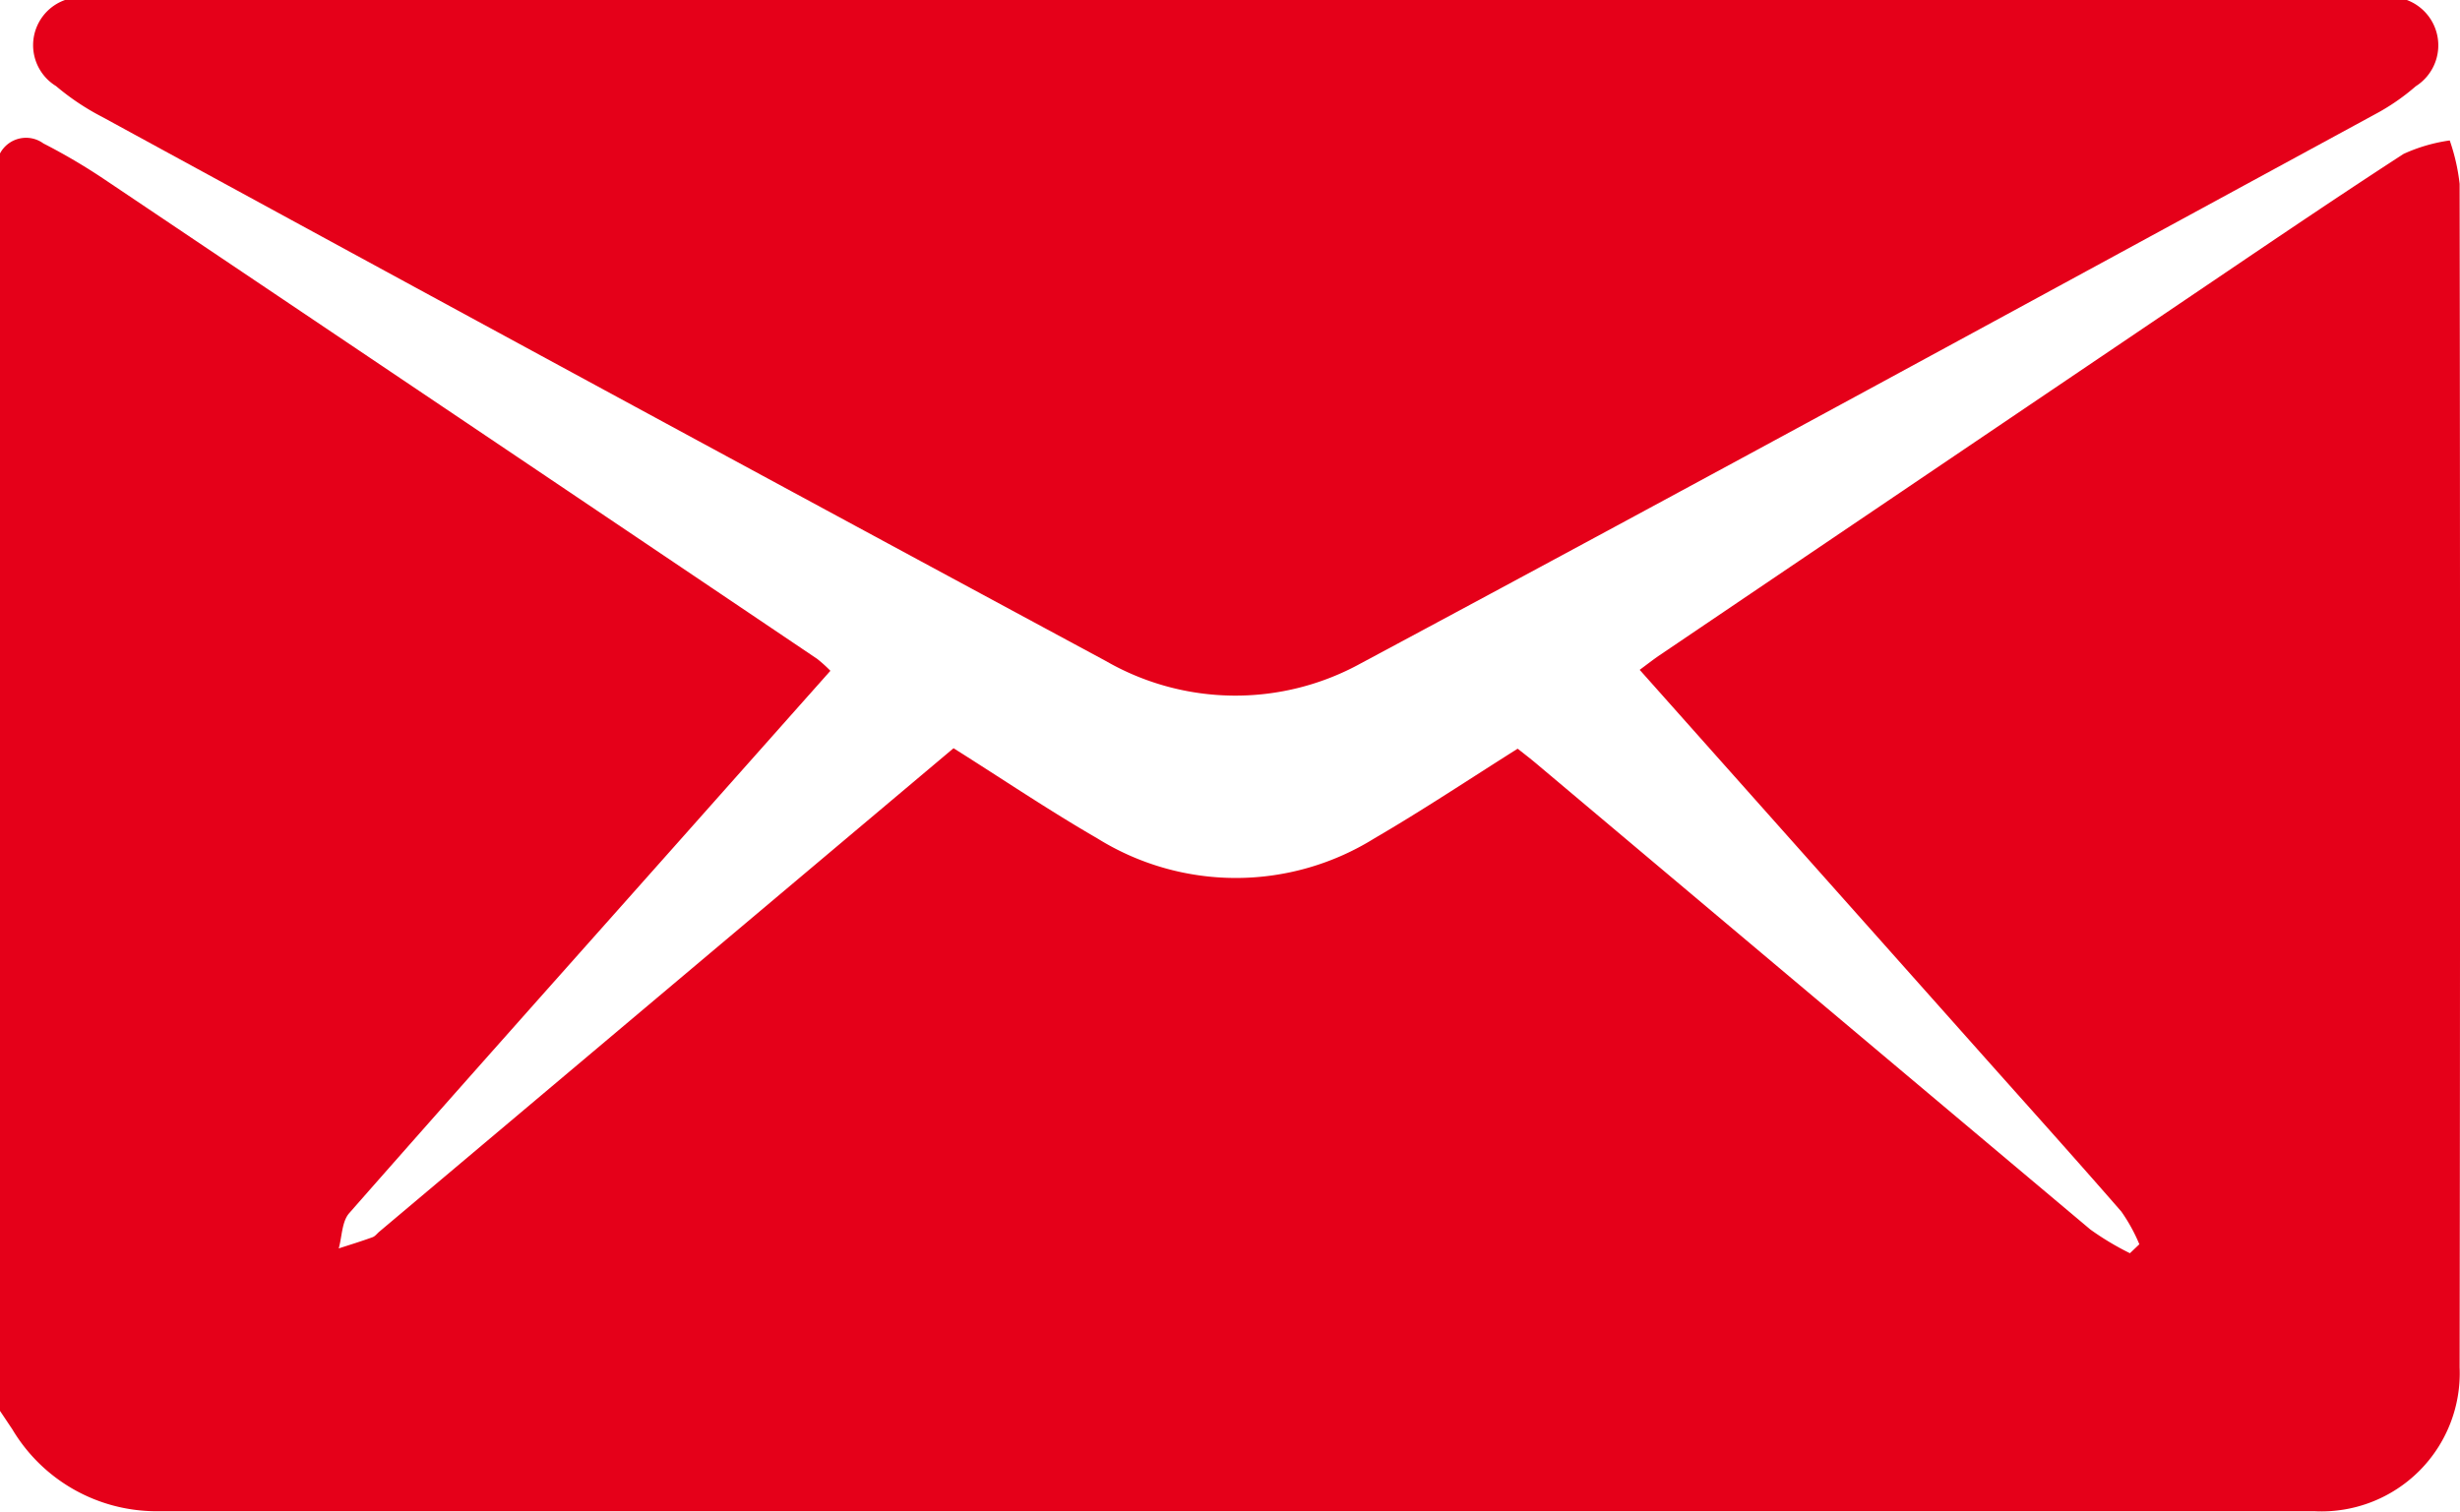<svg xmlns="http://www.w3.org/2000/svg" width="26.108" height="16.046" viewBox="0 0 26.108 16.046">
  <g id="Group_296" data-name="Group 296" transform="translate(0 0)">
    <path id="Path_683" data-name="Path 683" d="M1020.524,378.16V364.811a.313.313,0,0,1,.461-.106,6.351,6.351,0,0,1,.647.381q3.784,2.542,7.564,5.09a1.467,1.467,0,0,1,.141.127l-1.676,1.887c-1.145,1.289-2.293,2.575-3.431,3.871-.078.089-.076.248-.111.374.12-.039.241-.076.359-.119.028-.01.048-.039.072-.059l3.5-2.948,2.594-2.184c.518.326,1.01.659,1.524.956a2.782,2.782,0,0,0,2.944,0c.515-.3,1.008-.629,1.519-.951.081.064.155.121.225.181q2.926,2.463,5.854,4.924a2.982,2.982,0,0,0,.419.251l.1-.095a1.825,1.825,0,0,0-.191-.347c-.487-.56-.983-1.111-1.476-1.665l-3.636-4.086c.077-.057.141-.107.208-.153q2.764-1.87,5.529-3.739c.788-.532,1.573-1.068,2.37-1.585a1.767,1.767,0,0,1,.49-.143,2.1,2.1,0,0,1,.105.461q.009,6.282,0,12.564a1.467,1.467,0,0,1-1.536,1.527q-11.453,0-22.906,0a1.781,1.781,0,0,1-1.532-.871C1020.612,378.292,1020.569,378.226,1020.524,378.16Z" transform="translate(-1020.524 -363.182)" fill="#e50019"/>
    <path id="Path_684" data-name="Path 684" d="M1026.453,341.34h24.854a.514.514,0,0,1,.094.916,2.324,2.324,0,0,1-.437.3c-3.583,1.947-7.162,3.9-10.758,5.826a2.758,2.758,0,0,1-2.707-.025q-5.332-2.873-10.648-5.774a2.617,2.617,0,0,1-.493-.329A.509.509,0,0,1,1026.453,341.34Z" transform="translate(-1025.763 -341.34)" fill="#e50019"/>
  </g>
</svg>
